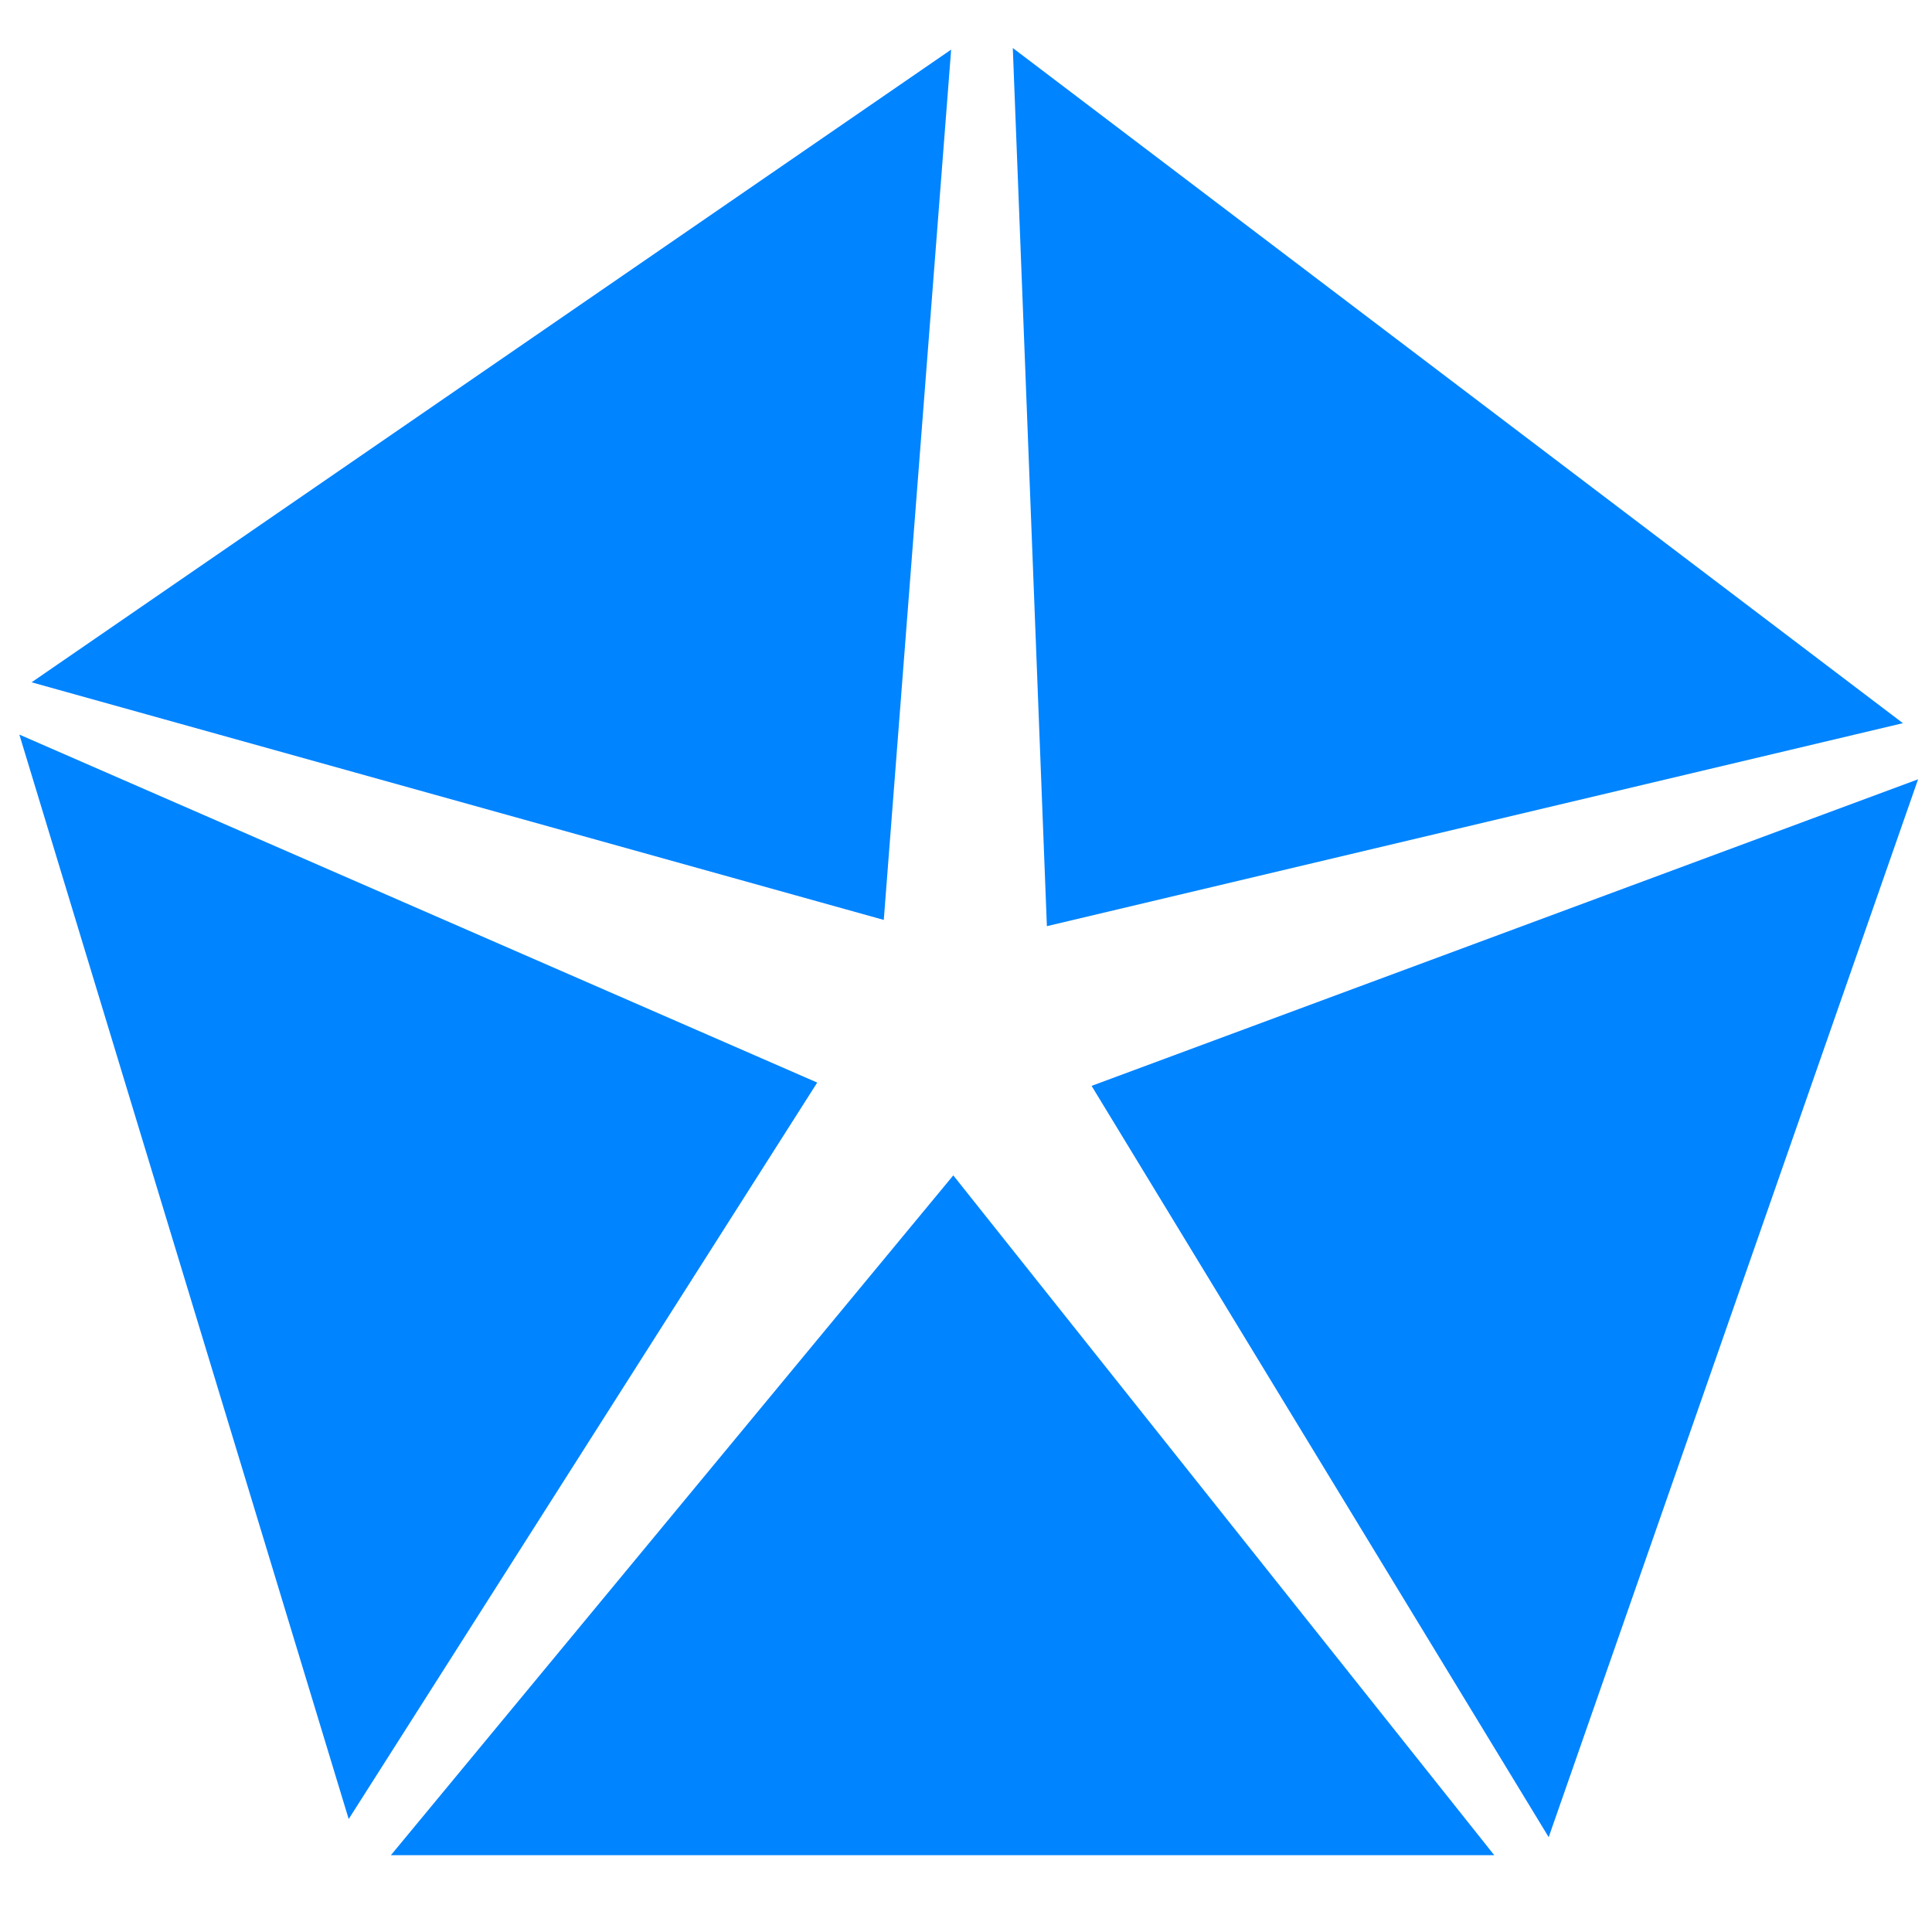 <svg xmlns="http://www.w3.org/2000/svg" xml:space="preserve" width="24" height="24" style="enable-background:new 0 0 2165.3 2165.3" viewBox="0 0 2165.3 2165.3" fill="#0084ff"><path d="M990.5 1031 1066 55.6 35.4 764.7 990.5 1031zm1142.2-220.5L1135.1 53.8l38.2 984.2 959.4-227.5zM1223.4 1217l512.3 842 414-1185.6-926.3 343.6zm-155 100.3-630.3 761.9h1236.6l-606.3-761.9zm-152.5-104-894.2-390 369.1 1215.4 525.1-825.4z"/></svg>
